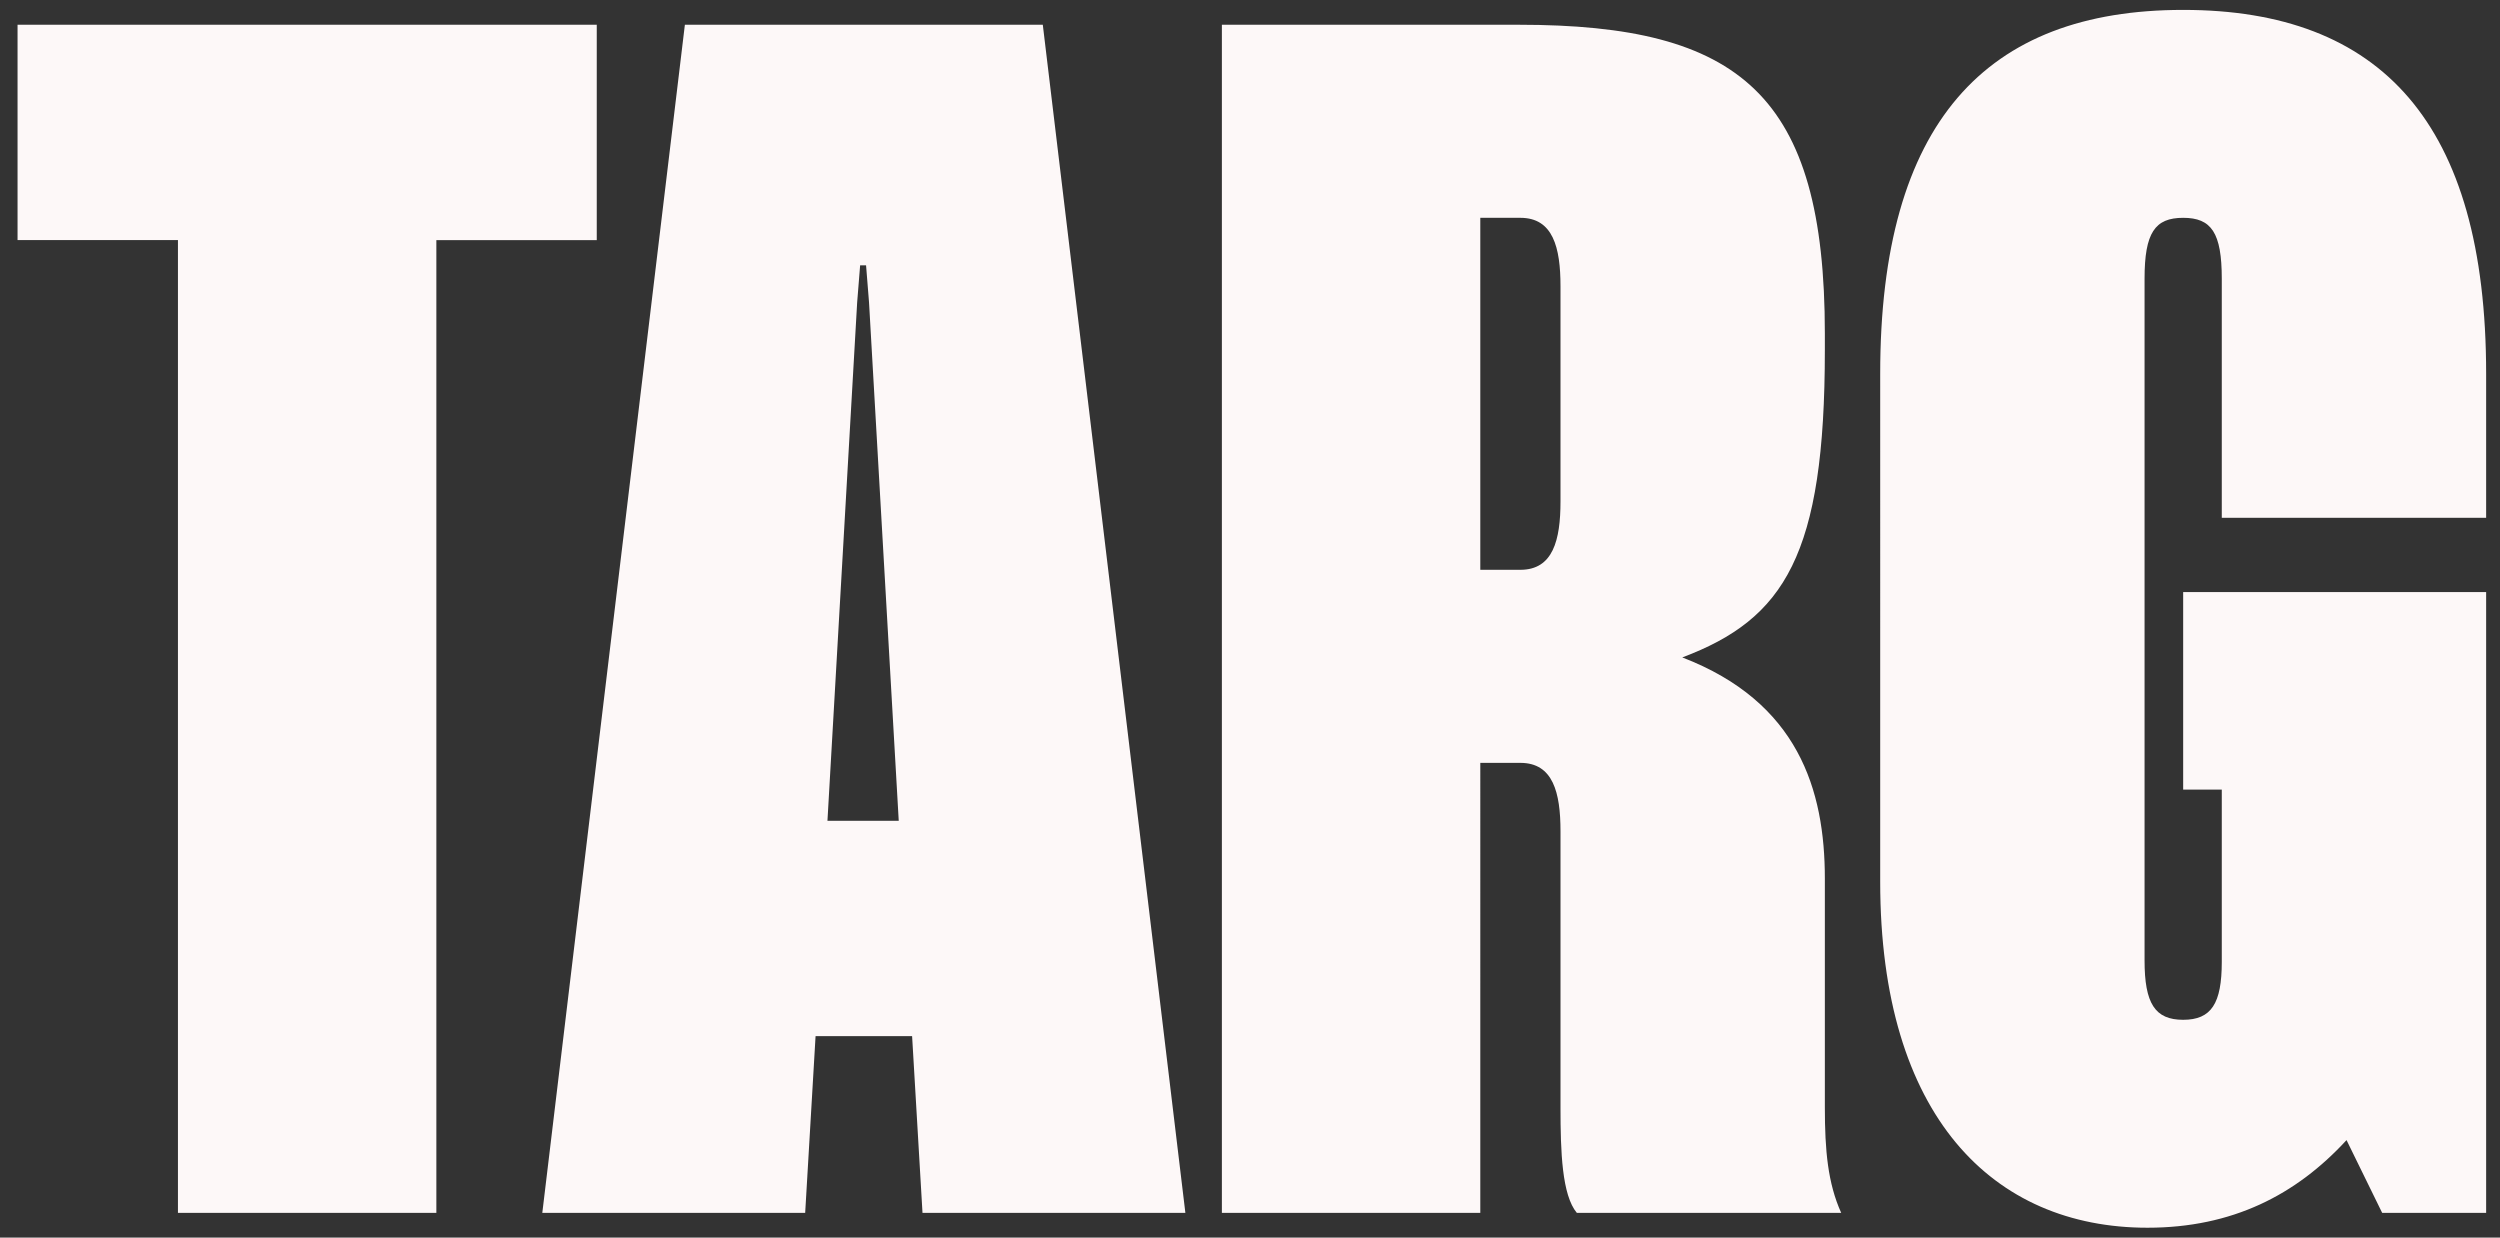 <svg xmlns="http://www.w3.org/2000/svg" width="101" height="50" fill="none"><rect width="100%" height="100%" fill="#333333" stroke="none"/><path fill="#FDF8F8" d="M7.189 49V9.7H.709V1h23.4v8.7h-6.48V49H7.188Zm14.72 0 5.76-48h14.46l5.76 48h-10.62l-.42-7.14h-3.9l-.42 7.14h-10.62Zm11.52-15.84h2.88l-1.2-20.94-.12-1.5h-.24l-.12 1.5-1.2 20.94ZM63.704 49c-.6-.72-.66-2.46-.66-4.26V33.58c0-1.56-.3-2.76-1.62-2.76h-1.62V49h-10.44V1h12c8.94 0 12.36 2.82 12.36 12.48v.66c0 8.28-1.62 10.86-5.76 12.42 4.68 1.8 5.76 5.34 5.76 8.94v9.24c0 1.74.12 3.06.66 4.26h-10.68Zm-3.9-25.98h1.62c1.32 0 1.62-1.2 1.62-2.76v-8.7c0-1.56-.3-2.76-1.62-2.76h-1.62v14.22ZM86.76 49.6c-6.24 0-10.8-4.5-10.8-13.98V15.1C75.96 4.96 80.22.4 88.2.4s12.24 4.56 12.24 14.7v5.82H89.76v-9.66c0-1.86-.42-2.46-1.56-2.46-1.14 0-1.56.6-1.56 2.46V38.8c0 1.74.42 2.4 1.56 2.4 1.14 0 1.56-.66 1.56-2.34V31.9H88.2v-7.98h12.24V49h-4.2l-1.44-2.94c-2.04 2.22-4.62 3.54-8.04 3.54Z"/></svg>